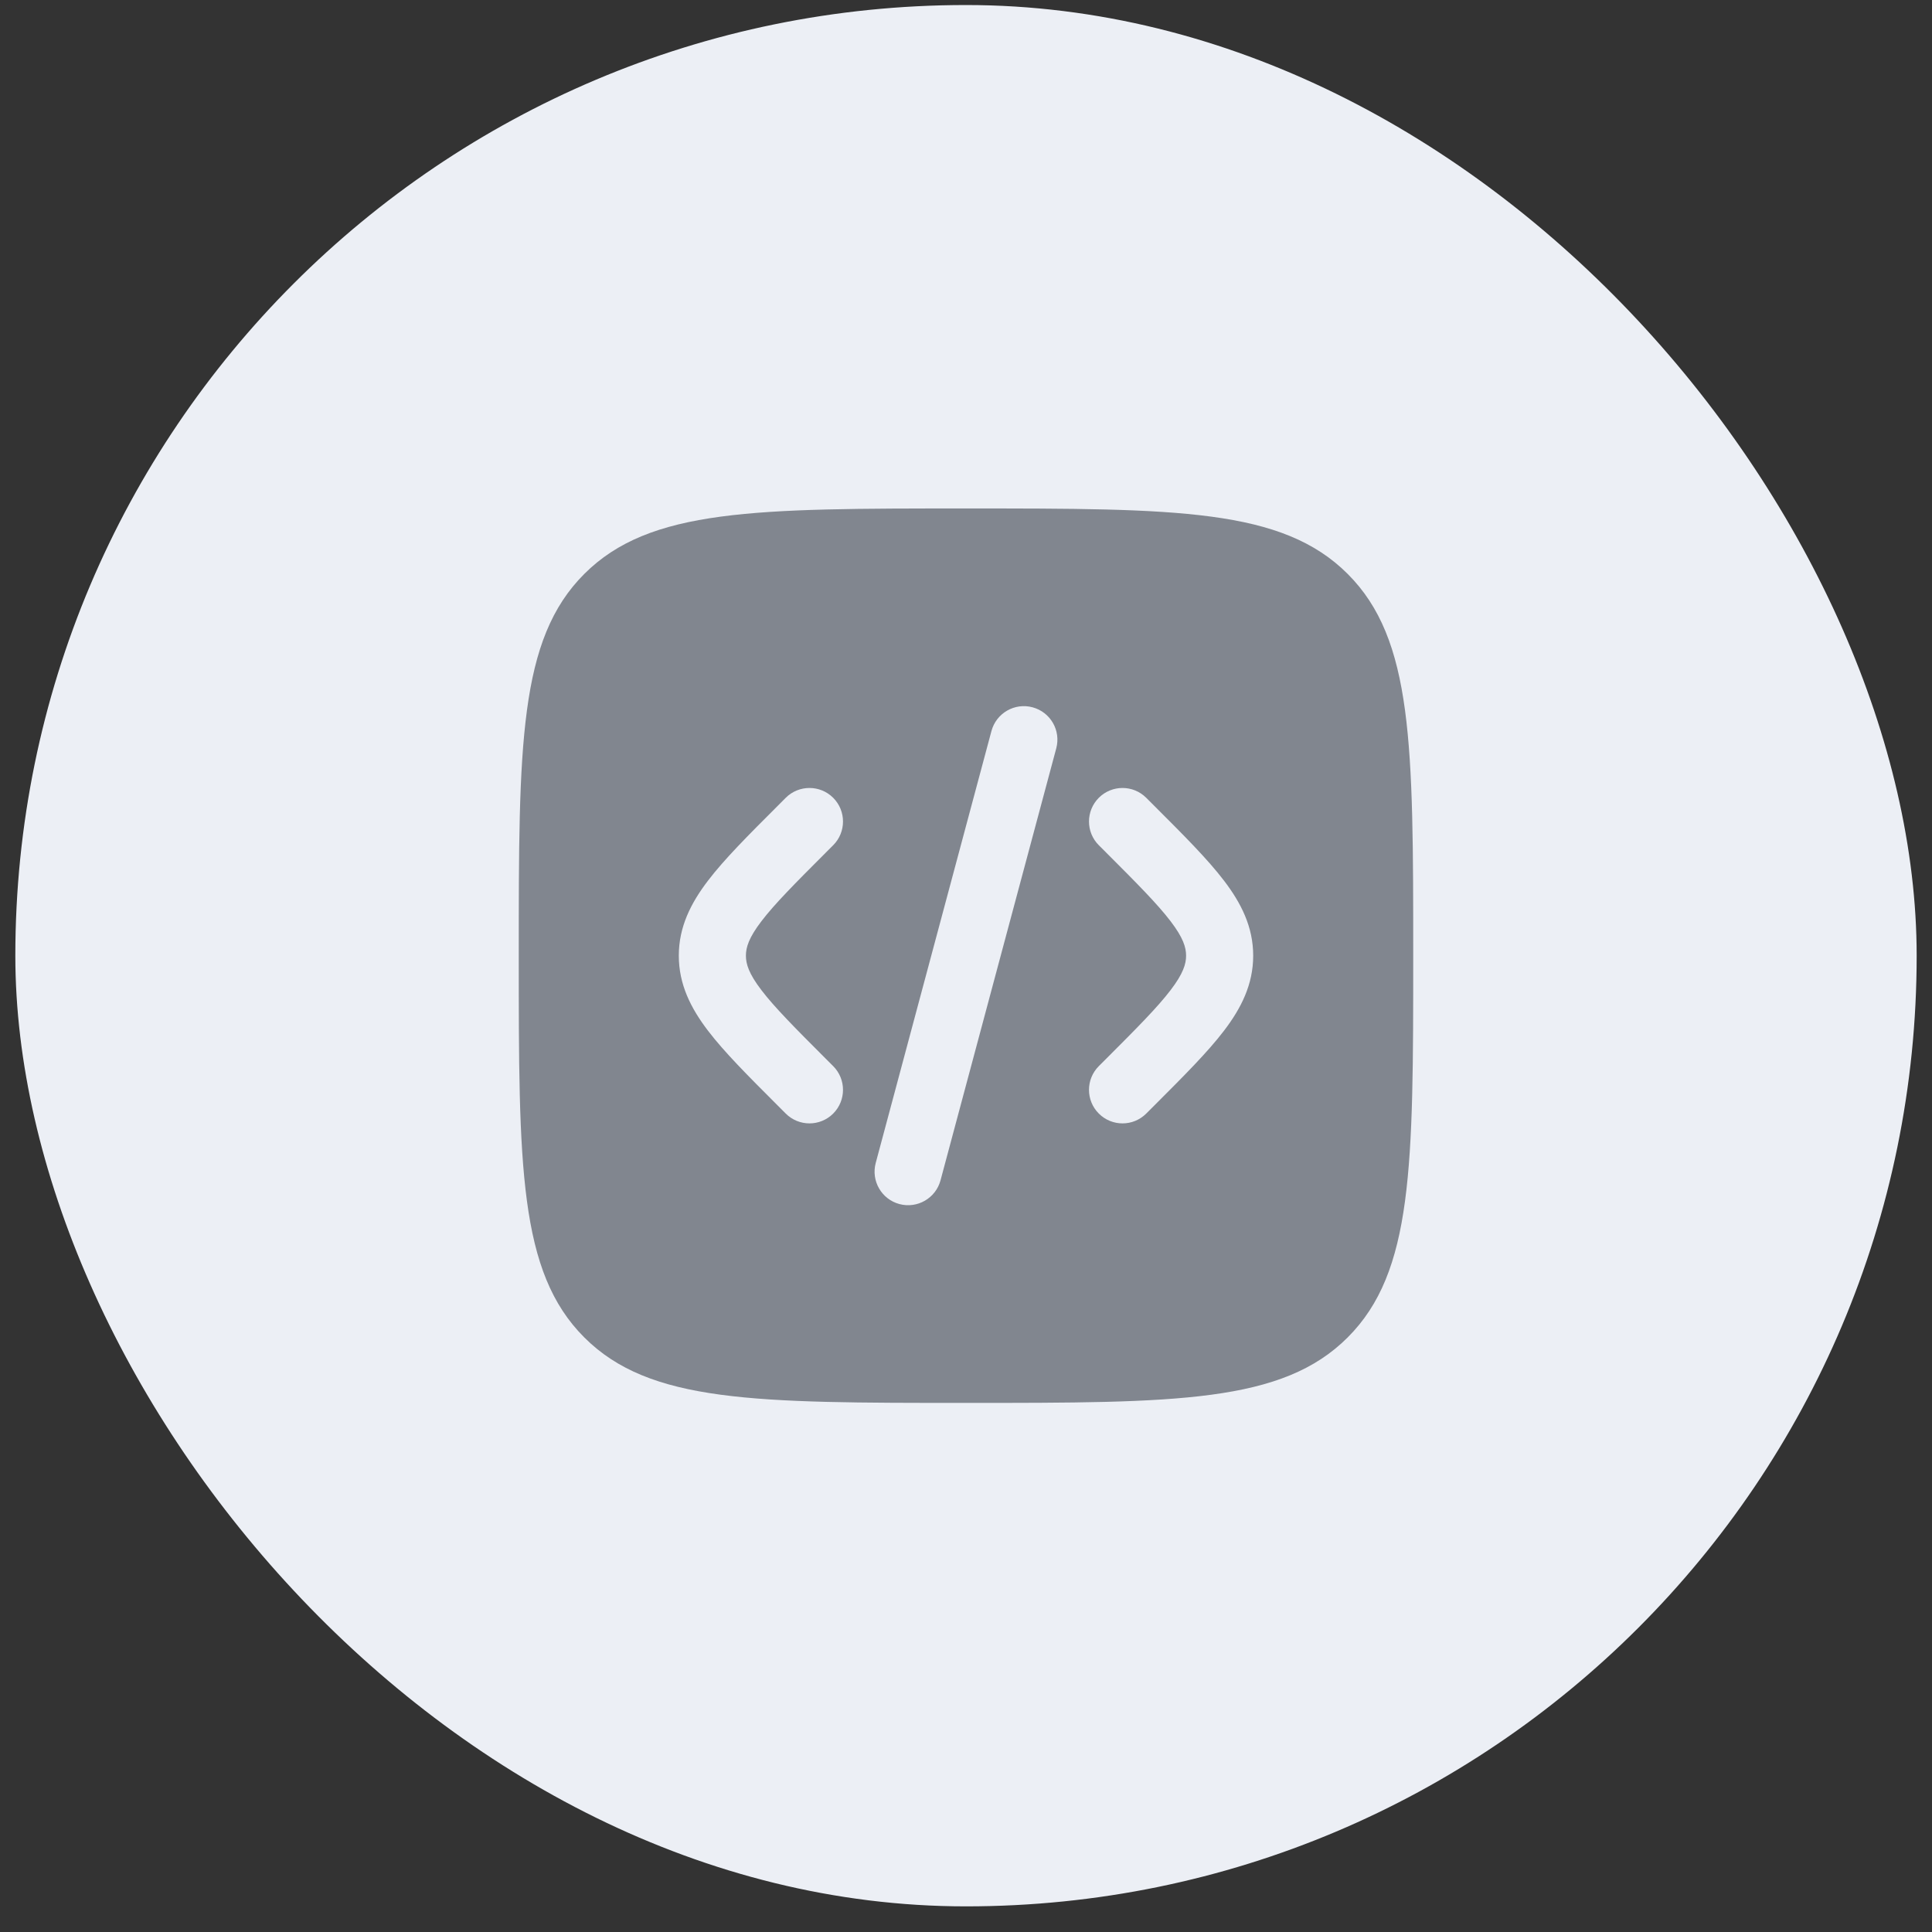 <?xml version="1.0" encoding="UTF-8"?> <svg xmlns="http://www.w3.org/2000/svg" width="63" height="63" viewBox="0 0 63 63" fill="none"><rect x="0" y="0" width="63" height="63" fill="#333333" stroke="none"/> <rect x="0.5" y="0.164" width="62" height="62" rx="31" fill="#ECEFF5"></rect> <path fill-rule="evenodd" clip-rule="evenodd" d="M19.052 18.716C16.916 20.851 16.916 24.289 16.916 31.163C16.916 38.038 16.916 41.475 19.052 43.611C21.188 45.747 24.625 45.747 31.5 45.747C38.374 45.747 41.812 45.747 43.947 43.611C46.083 41.475 46.083 38.038 46.083 31.163C46.083 24.289 46.083 20.851 43.947 18.716C41.812 16.58 38.374 16.58 31.5 16.58C24.625 16.58 21.188 16.58 19.052 18.716ZM33.67 23.064C34.254 23.22 34.6 23.82 34.443 24.403L30.669 38.49C30.512 39.073 29.913 39.419 29.329 39.263C28.746 39.107 28.4 38.507 28.556 37.923L32.33 23.837C32.487 23.254 33.087 22.907 33.67 23.064ZM35.831 26.015C36.258 25.588 36.95 25.588 37.377 26.015L37.681 26.319C38.608 27.245 39.38 28.018 39.911 28.714C40.472 29.448 40.865 30.224 40.865 31.163C40.865 32.103 40.472 32.879 39.911 33.613C39.38 34.309 38.608 35.081 37.681 36.008L37.377 36.312C36.95 36.739 36.258 36.739 35.831 36.312C35.404 35.885 35.404 35.192 35.831 34.765L36.081 34.515C37.075 33.521 37.741 32.851 38.172 32.286C38.584 31.747 38.677 31.432 38.677 31.163C38.677 30.895 38.584 30.58 38.172 30.041C37.741 29.476 37.075 28.806 36.081 27.812L35.831 27.562C35.404 27.135 35.404 26.442 35.831 26.015ZM25.622 26.015C26.05 25.588 26.742 25.588 27.169 26.015C27.596 26.442 27.596 27.135 27.169 27.562L26.919 27.812C25.925 28.806 25.259 29.476 24.828 30.041C24.416 30.58 24.323 30.895 24.323 31.163C24.323 31.432 24.416 31.747 24.828 32.286C25.259 32.851 25.925 33.521 26.919 34.515L27.169 34.765C27.596 35.192 27.596 35.885 27.169 36.312C26.742 36.739 26.05 36.739 25.622 36.312L25.319 36.008C24.392 35.081 23.62 34.309 23.089 33.613C22.528 32.879 22.135 32.103 22.135 31.163C22.135 30.224 22.528 29.448 23.089 28.714C23.62 28.018 24.392 27.245 25.319 26.319L25.622 26.015Z" fill="#81868F"></path> </svg> 